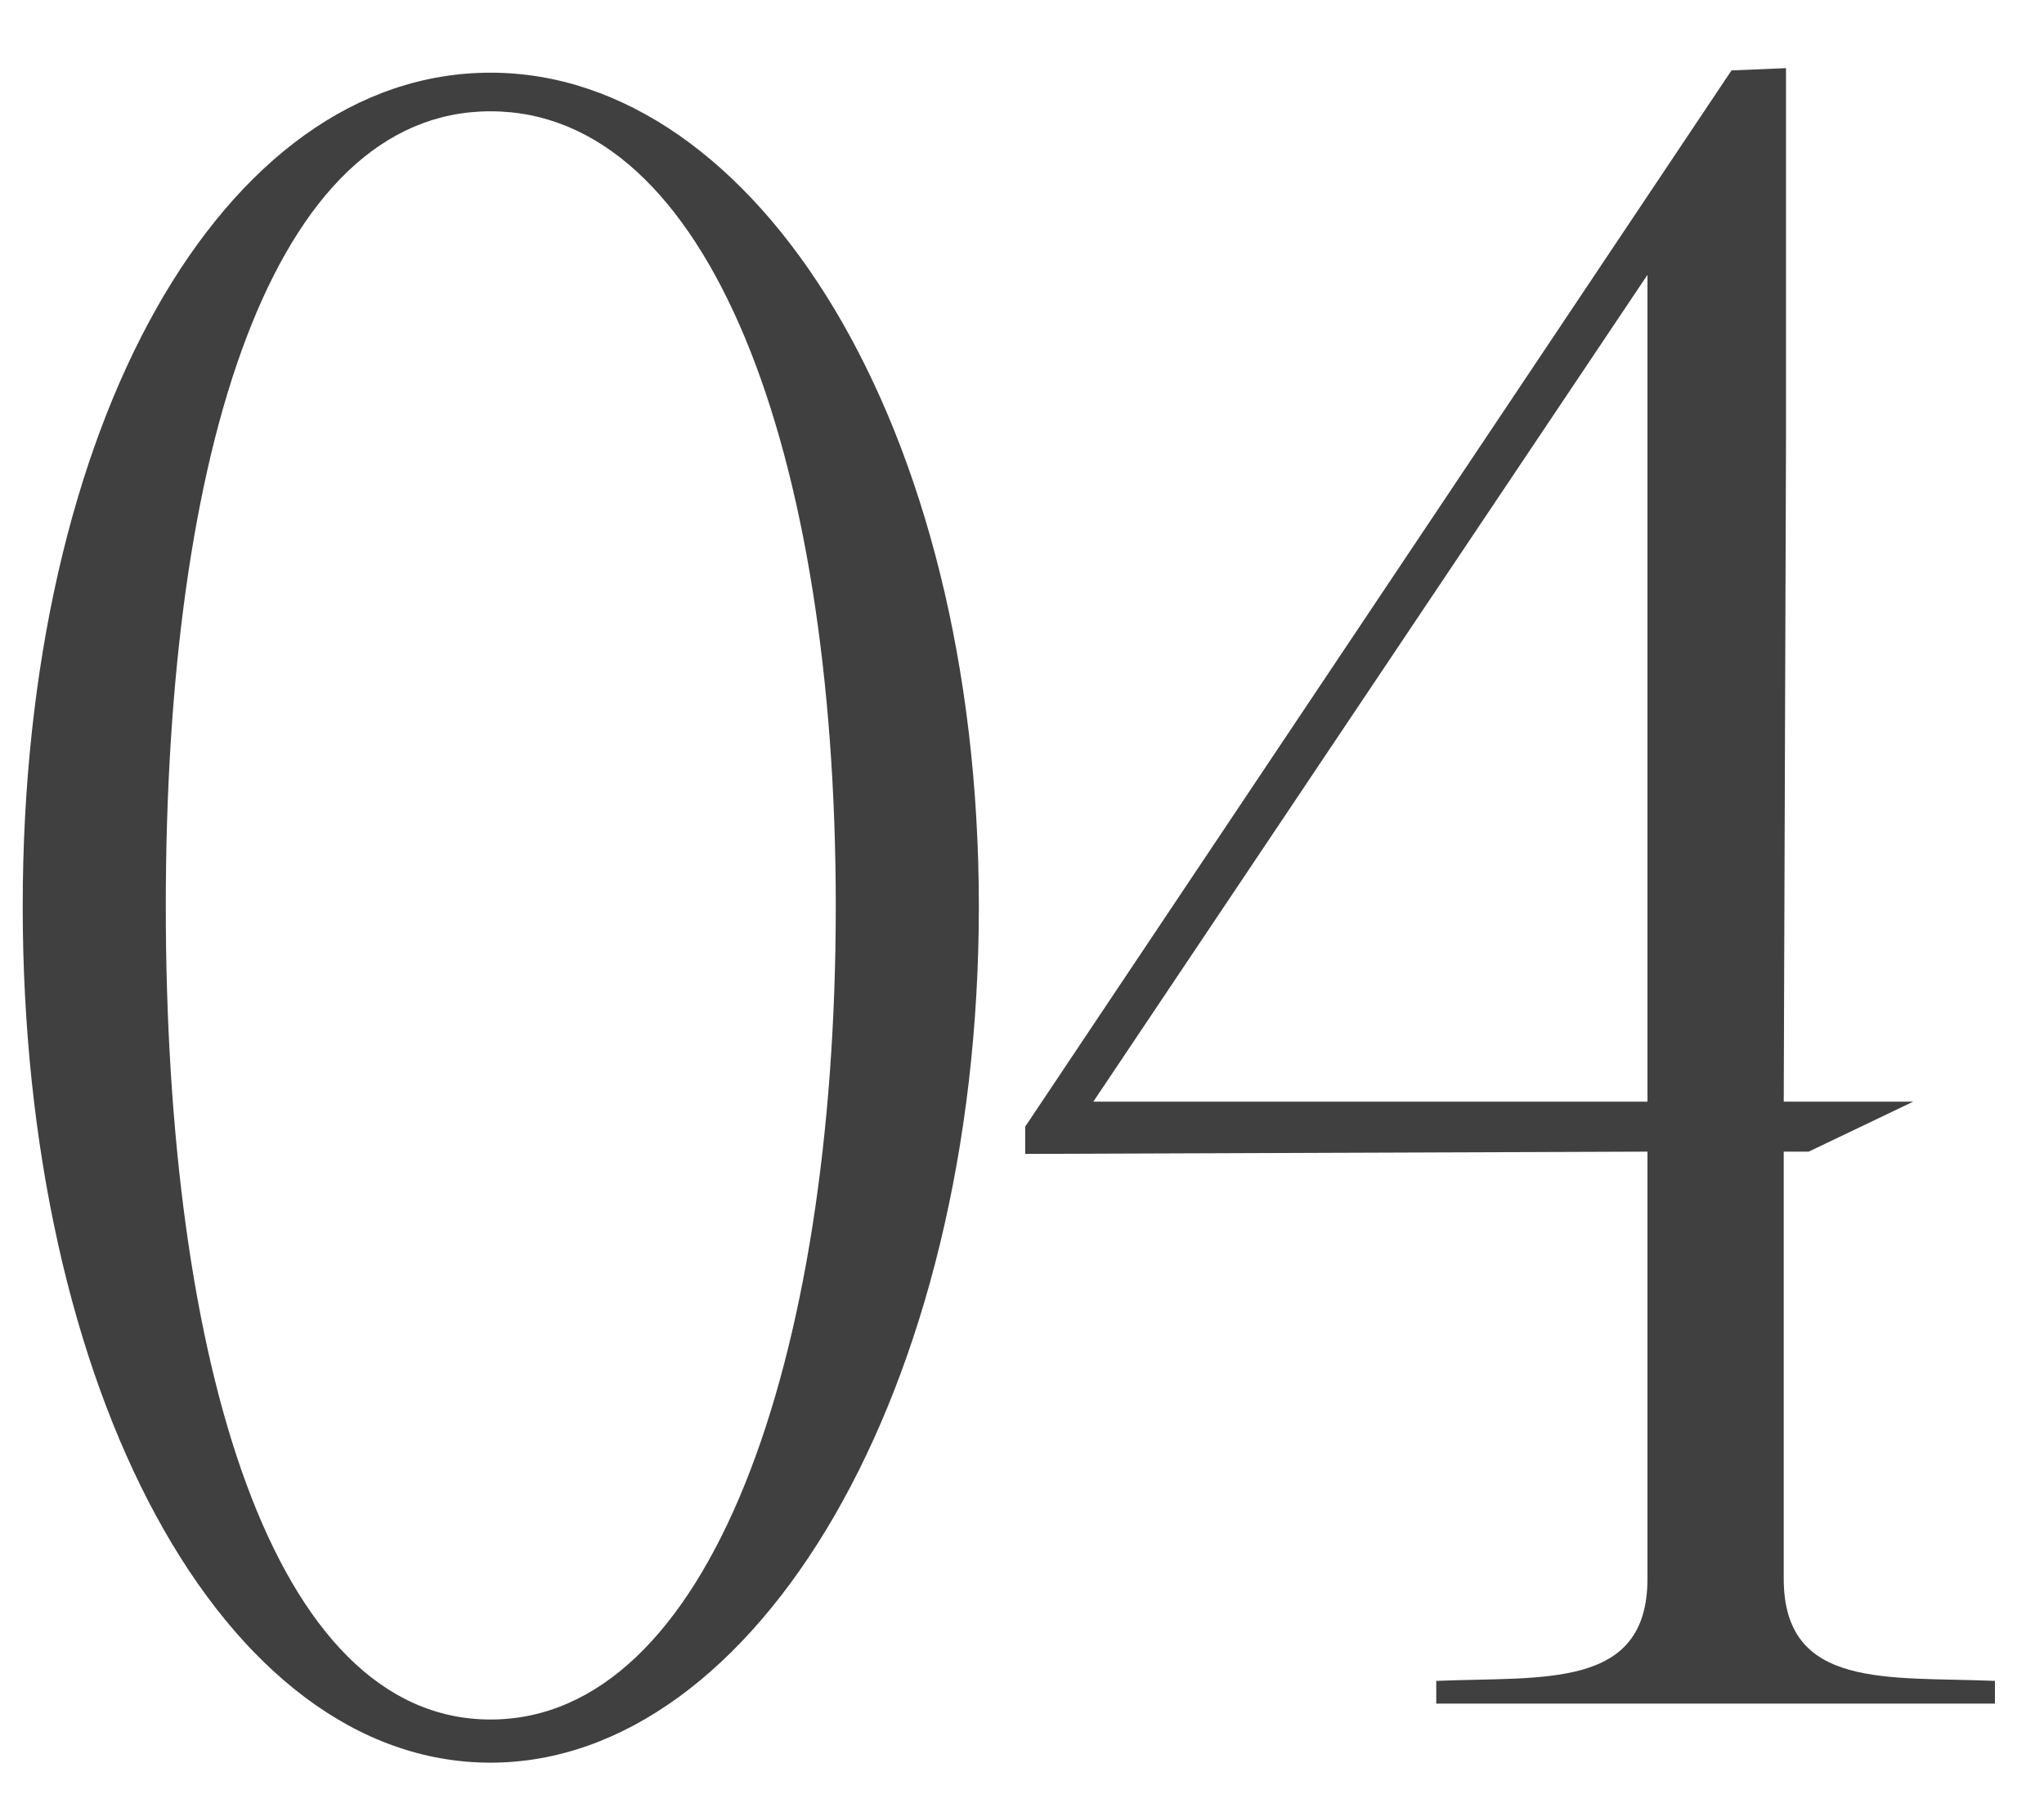 <?xml version="1.0" encoding="UTF-8"?> <svg xmlns="http://www.w3.org/2000/svg" width="18" height="16" viewBox="0 0 18 16" fill="none"><path d="M0.2 7.98C0.2 3.74 1.96 0.64 4.32 0.64C6.66 0.64 8.62 3.74 8.62 7.98C8.62 12.24 6.66 15.52 4.32 15.52C1.96 15.52 0.2 12.24 0.2 7.98ZM1.46 7.98C1.46 12 2.4 15.14 4.32 15.14C6.24 15.14 7.36 12 7.36 7.98C7.36 3.96 6.24 0.98 4.32 0.98C2.4 0.98 1.46 3.96 1.46 7.98Z" fill="#404040"></path><path d="M14.508 10.14L9.028 10.16V9.92L15.248 0.62L15.728 0.6C15.728 1.68 15.728 2.78 15.728 3.88L15.708 9.7H16.848L15.928 10.14H15.708V10.62C15.708 11.72 15.708 12.82 15.708 13.9C15.708 14.88 16.628 14.76 17.568 14.8V15H12.648V14.8C13.588 14.76 14.508 14.88 14.508 13.9V10.14ZM9.628 9.7H14.508V2.42L9.628 9.7Z" fill="#404040"></path></svg> 